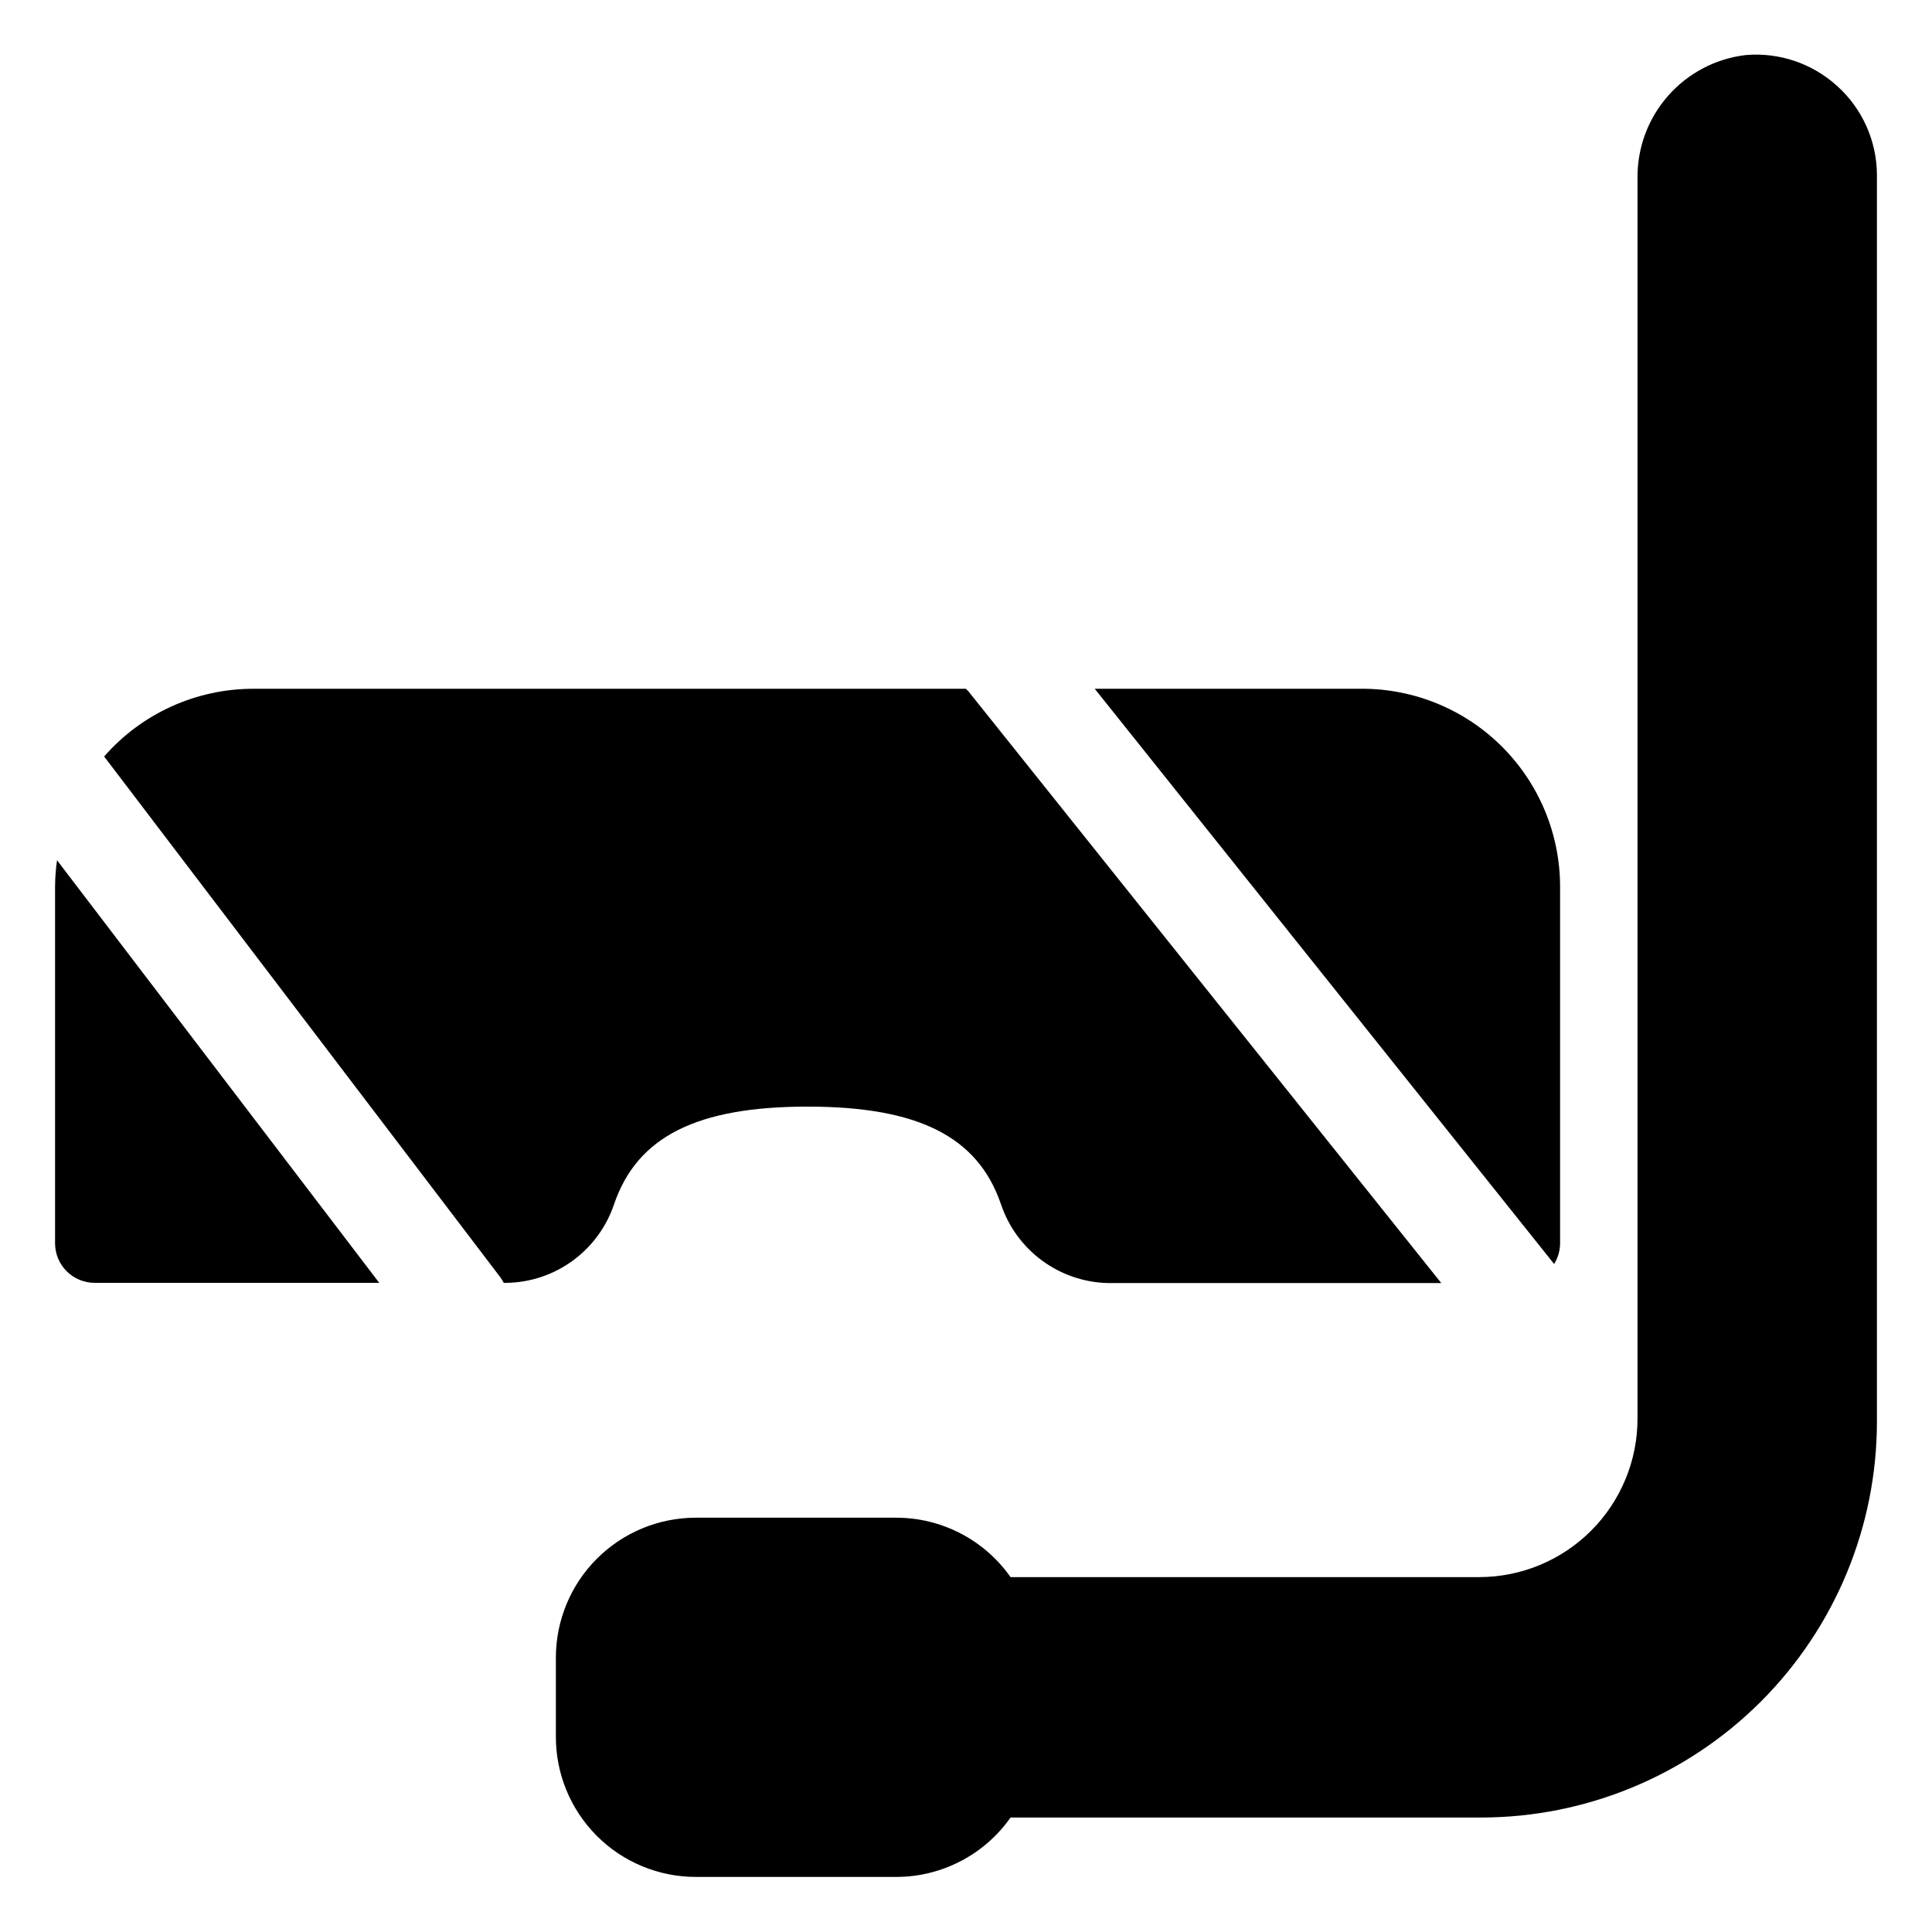 <?xml version="1.0" encoding="UTF-8"?>
<!-- Uploaded to: ICON Repo, www.iconrepo.com, Generator: ICON Repo Mixer Tools -->
<svg fill="#000000" width="800px" height="800px" version="1.1" viewBox="144 144 512 512" xmlns="http://www.w3.org/2000/svg">
 <g>
  <path d="m158.59 379.01v94.465c0 2.781 1.105 5.453 3.074 7.418 1.969 1.969 4.637 3.074 7.422 3.074h75.414l-85.387-111.99c-0.332 2.332-0.508 4.68-0.523 7.035z"/>
  <path d="m557.44 473.47v-94.465c0-13.922-5.527-27.27-15.371-37.109-9.84-9.844-23.188-15.371-37.109-15.371h-70.848l121.75 152.45c1.027-1.656 1.57-3.562 1.574-5.508z"/>
  <path d="m306.79 462.98c6.141-17.789 21.938-25.715 51.219-25.715 29.285 0 45.082 7.926 51.219 25.77l0.004-0.004c1.992 6 5.785 11.238 10.871 14.996 5.082 3.758 11.203 5.852 17.52 5.996h88.324l-125.38-156.91c-0.227-0.156-0.422-0.352-0.574-0.578h-188.93c-15.129 0.016-29.512 6.555-39.465 17.945l104.96 137.97v0.004c0.344 0.488 0.66 0.996 0.945 1.52h0.684-0.004c6.359-0.09 12.527-2.164 17.656-5.926 5.125-3.762 8.949-9.027 10.945-15.062z"/>
  <path d="m630.91 166.83c-6.594-6.019-15.402-9.008-24.297-8.238-7.938 0.941-15.246 4.777-20.531 10.77-5.289 5.992-8.18 13.723-8.125 21.715v328.89c0 11.133-4.422 21.812-12.297 29.688-7.871 7.871-18.551 12.297-29.688 12.297h-124.17c-6.941-9.879-18.258-15.754-30.332-15.746h-53.109c-9.824 0.016-19.238 3.922-26.184 10.867-6.945 6.945-10.855 16.363-10.867 26.184v20.992c-0.016 9.84 3.883 19.285 10.828 26.254 6.949 6.969 16.383 10.891 26.223 10.902h53.109c12.074 0.008 23.391-5.867 30.332-15.742h124.64c27.84 0 54.535-11.059 74.219-30.742 19.684-19.684 30.742-46.383 30.742-74.219v-330.36c-0.035-8.965-3.844-17.5-10.496-23.512z"/>
 </g>
</svg>